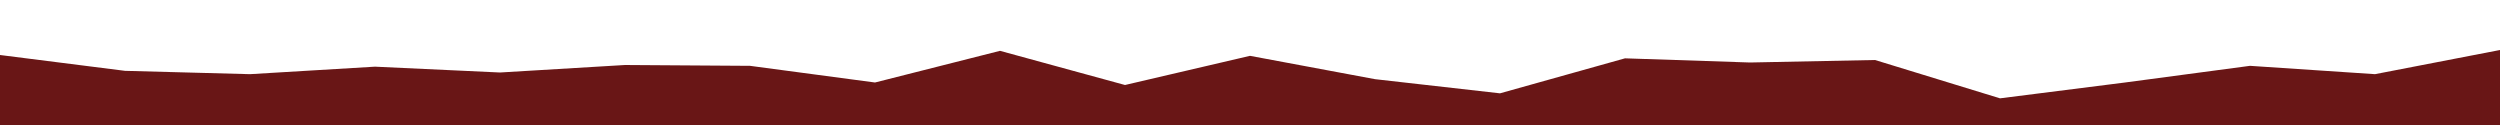 <svg id="visual" viewBox="0 0 3000 150" width="3000" height="150" xmlns="http://www.w3.org/2000/svg" xmlns:xlink="http://www.w3.org/1999/xlink" version="1.1"><path d="M0 66L150 85L300 89L450 80L600 87L750 78L900 79L1050 99L1200 61L1350 102L1500 67L1650 95L1800 112L1950 70L2100 75L2250 72L2400 118L2550 99L2700 79L2850 89L3000 60L3000 151L2850 151L2700 151L2550 151L2400 151L2250 151L2100 151L1950 151L1800 151L1650 151L1500 151L1350 151L1200 151L1050 151L900 151L750 151L600 151L450 151L300 151L150 151L0 151Z" fill="#691616" stroke-linecap="square" stroke-linejoin="bevel"></path></svg>